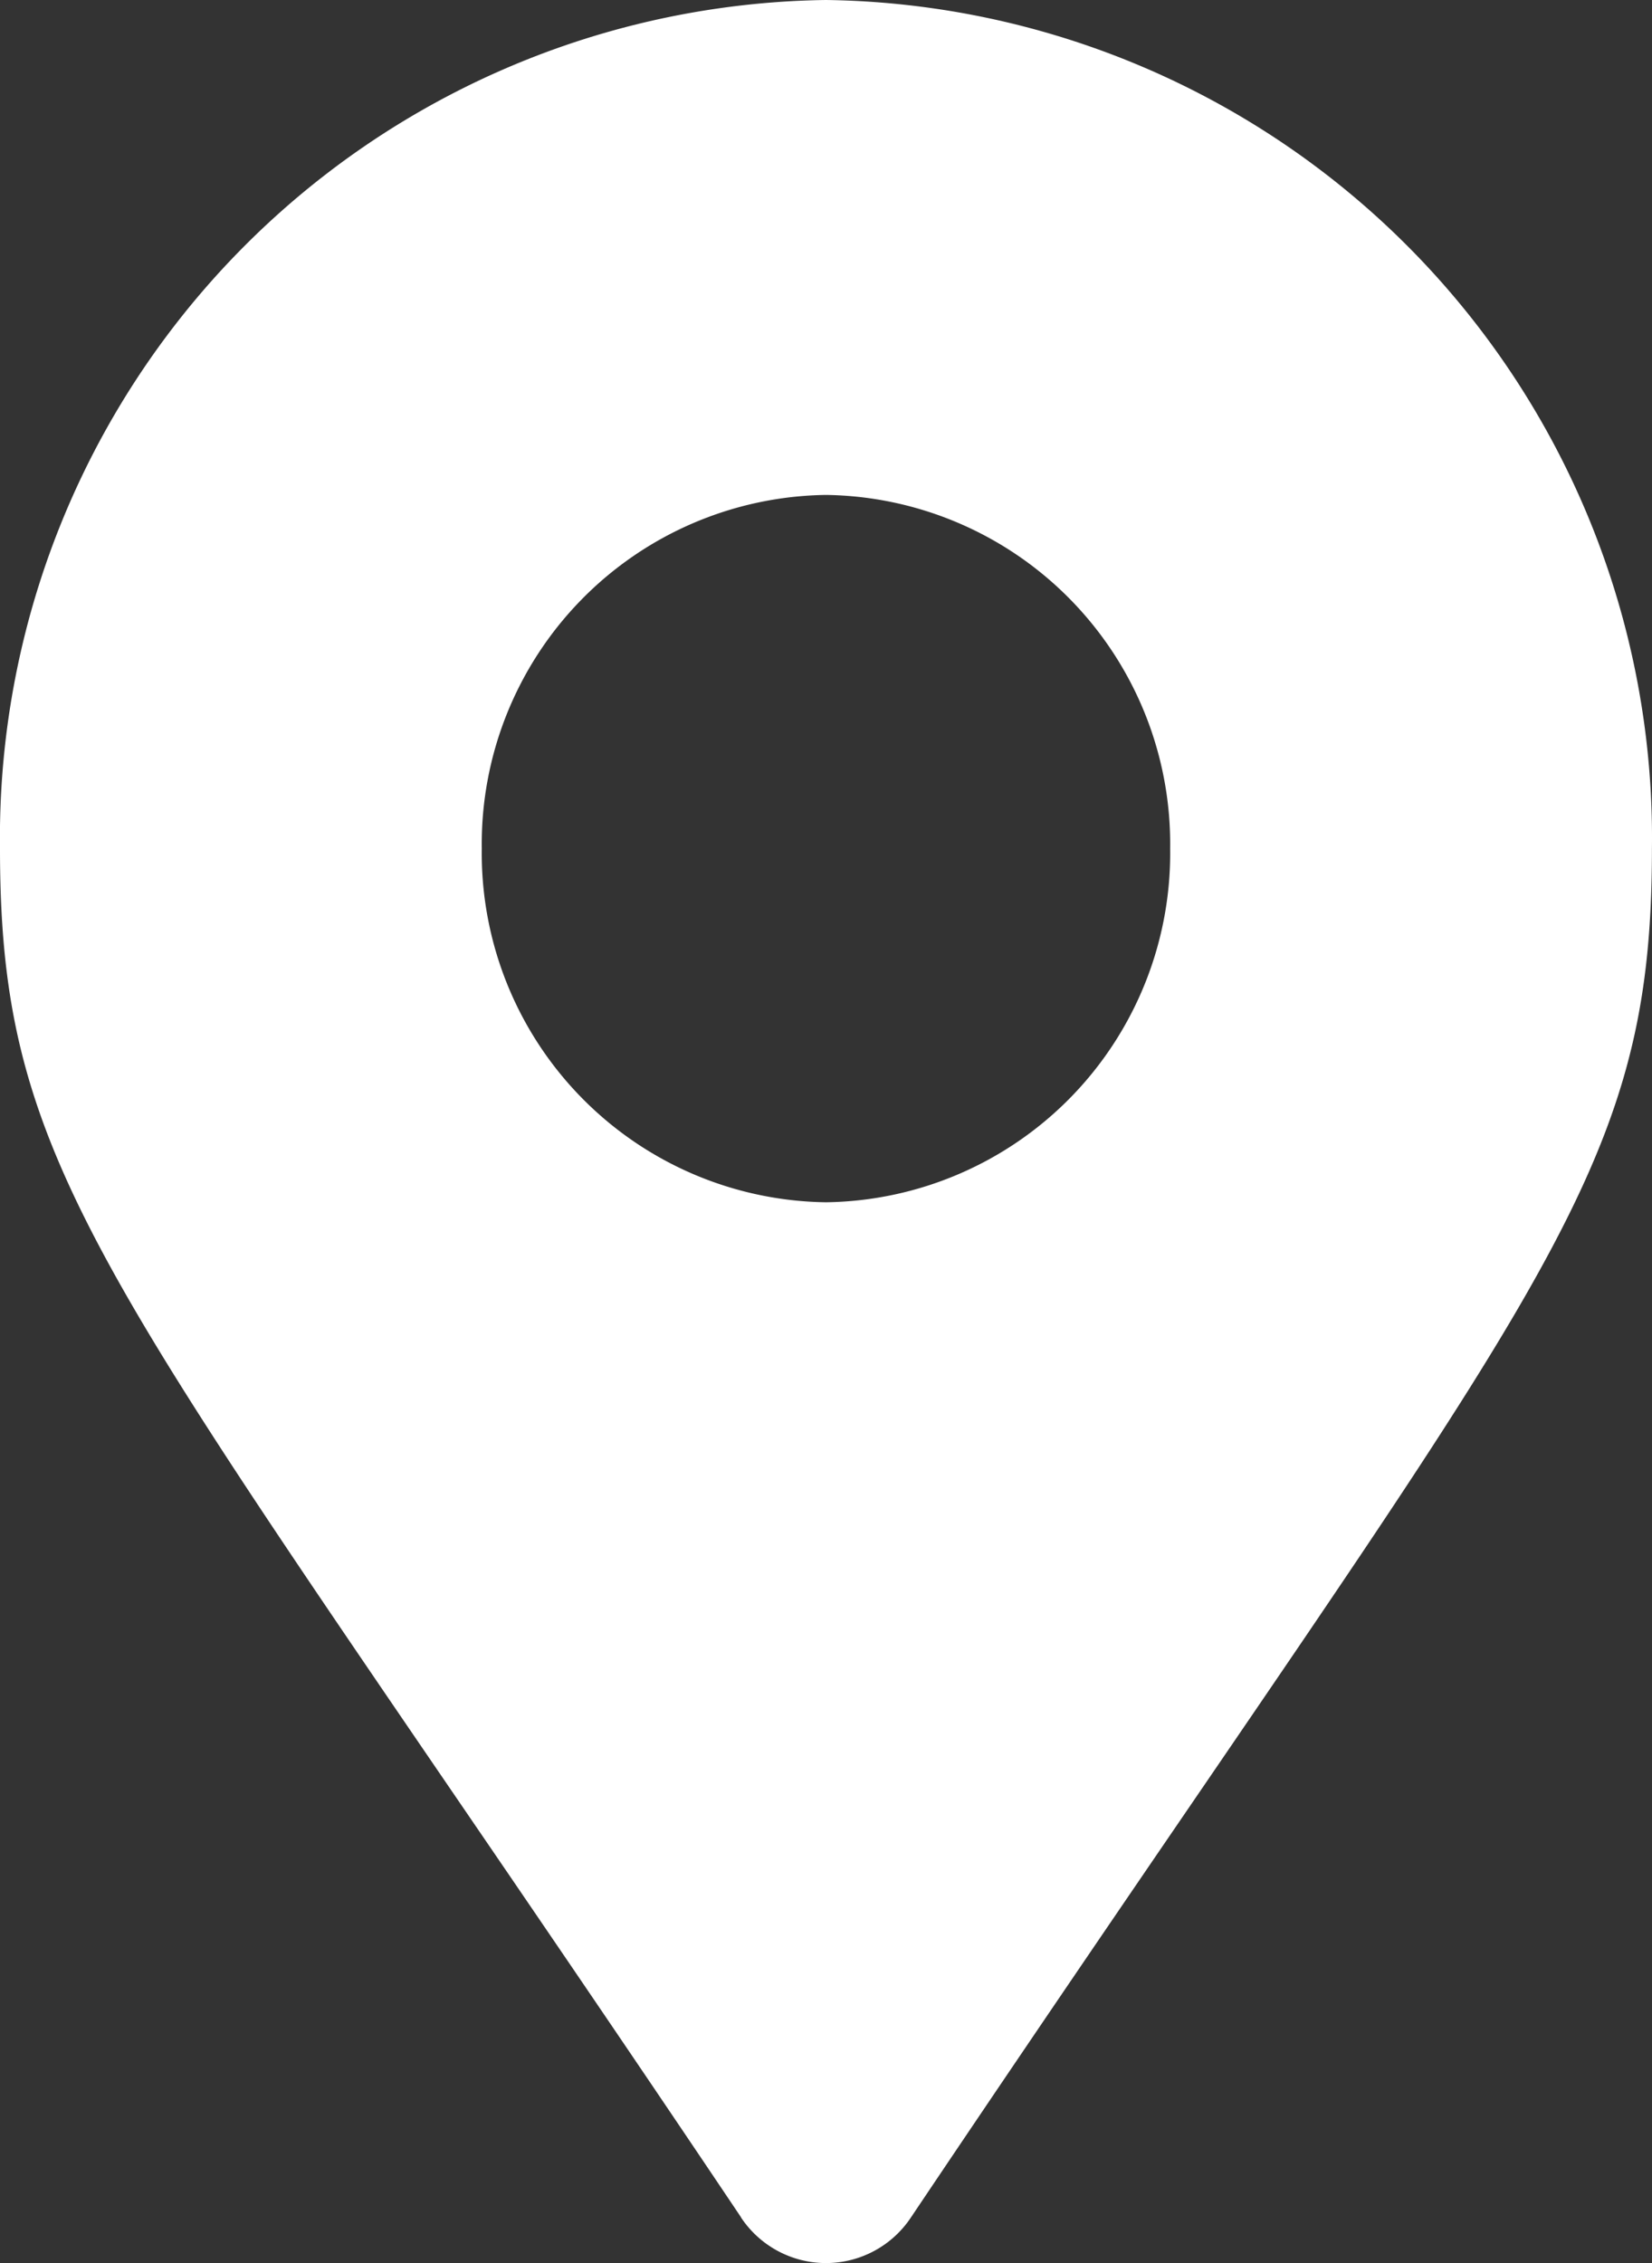 <svg xmlns="http://www.w3.org/2000/svg" width="24.301" height="33.275" viewBox="0 0 24.301 33.275">
  <rect x="0" y="0" width="24.301" height="33.275" fill="#333333" stroke="none"/>
  <path id="map-marker-alt-solid" d="M10.9,32.6C1.707,18.914,0,17.509,0,12.478A12.317,12.317,0,0,1,12.15,0,12.317,12.317,0,0,1,24.3,12.478c0,5.031-1.707,6.436-10.9,20.125a1.5,1.5,0,0,1-2.5,0ZM12.15,17.677a5.132,5.132,0,0,0,5.063-5.2,5.132,5.132,0,0,0-5.063-5.2,5.132,5.132,0,0,0-5.063,5.2A5.132,5.132,0,0,0,12.15,17.677Z" fill="#fff"/>
</svg>
